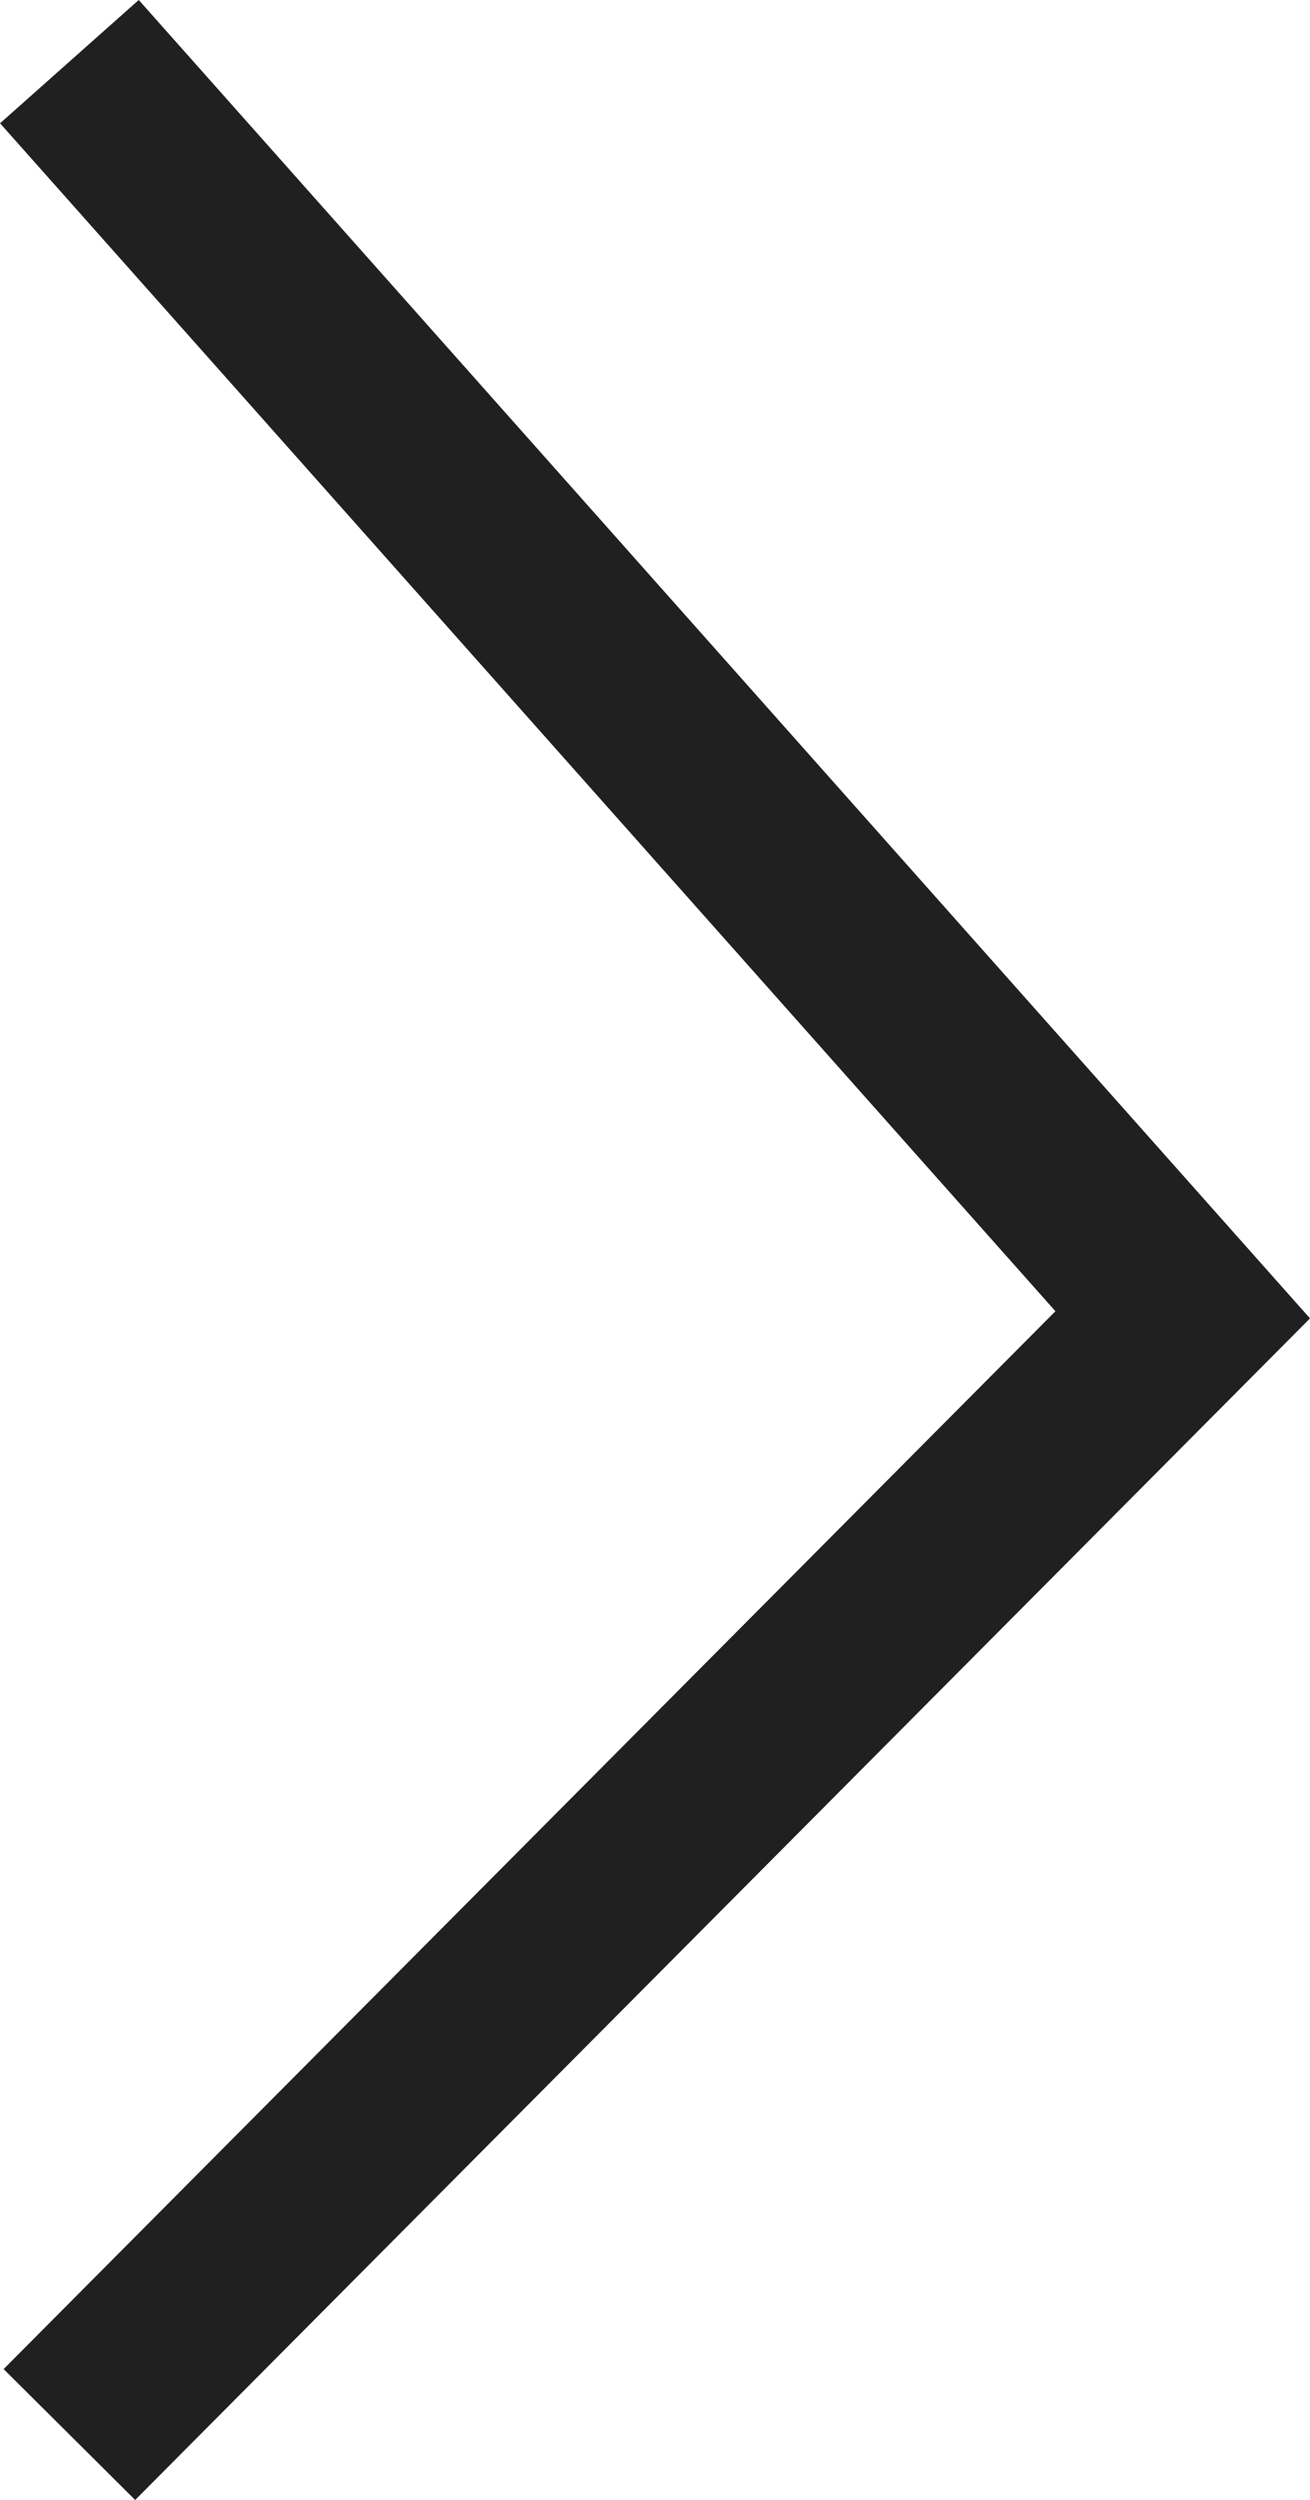 <svg xmlns="http://www.w3.org/2000/svg" width="7.06" height="13.468" viewBox="0 0 7.06 13.468">
  <path id="Path_195" data-name="Path 195" d="M1771.684,1861.505l6,6.751-6,6.032" transform="translate(-1771.31 -1861.173)" fill="none" stroke="#202020" stroke-width="1"/>
</svg>
